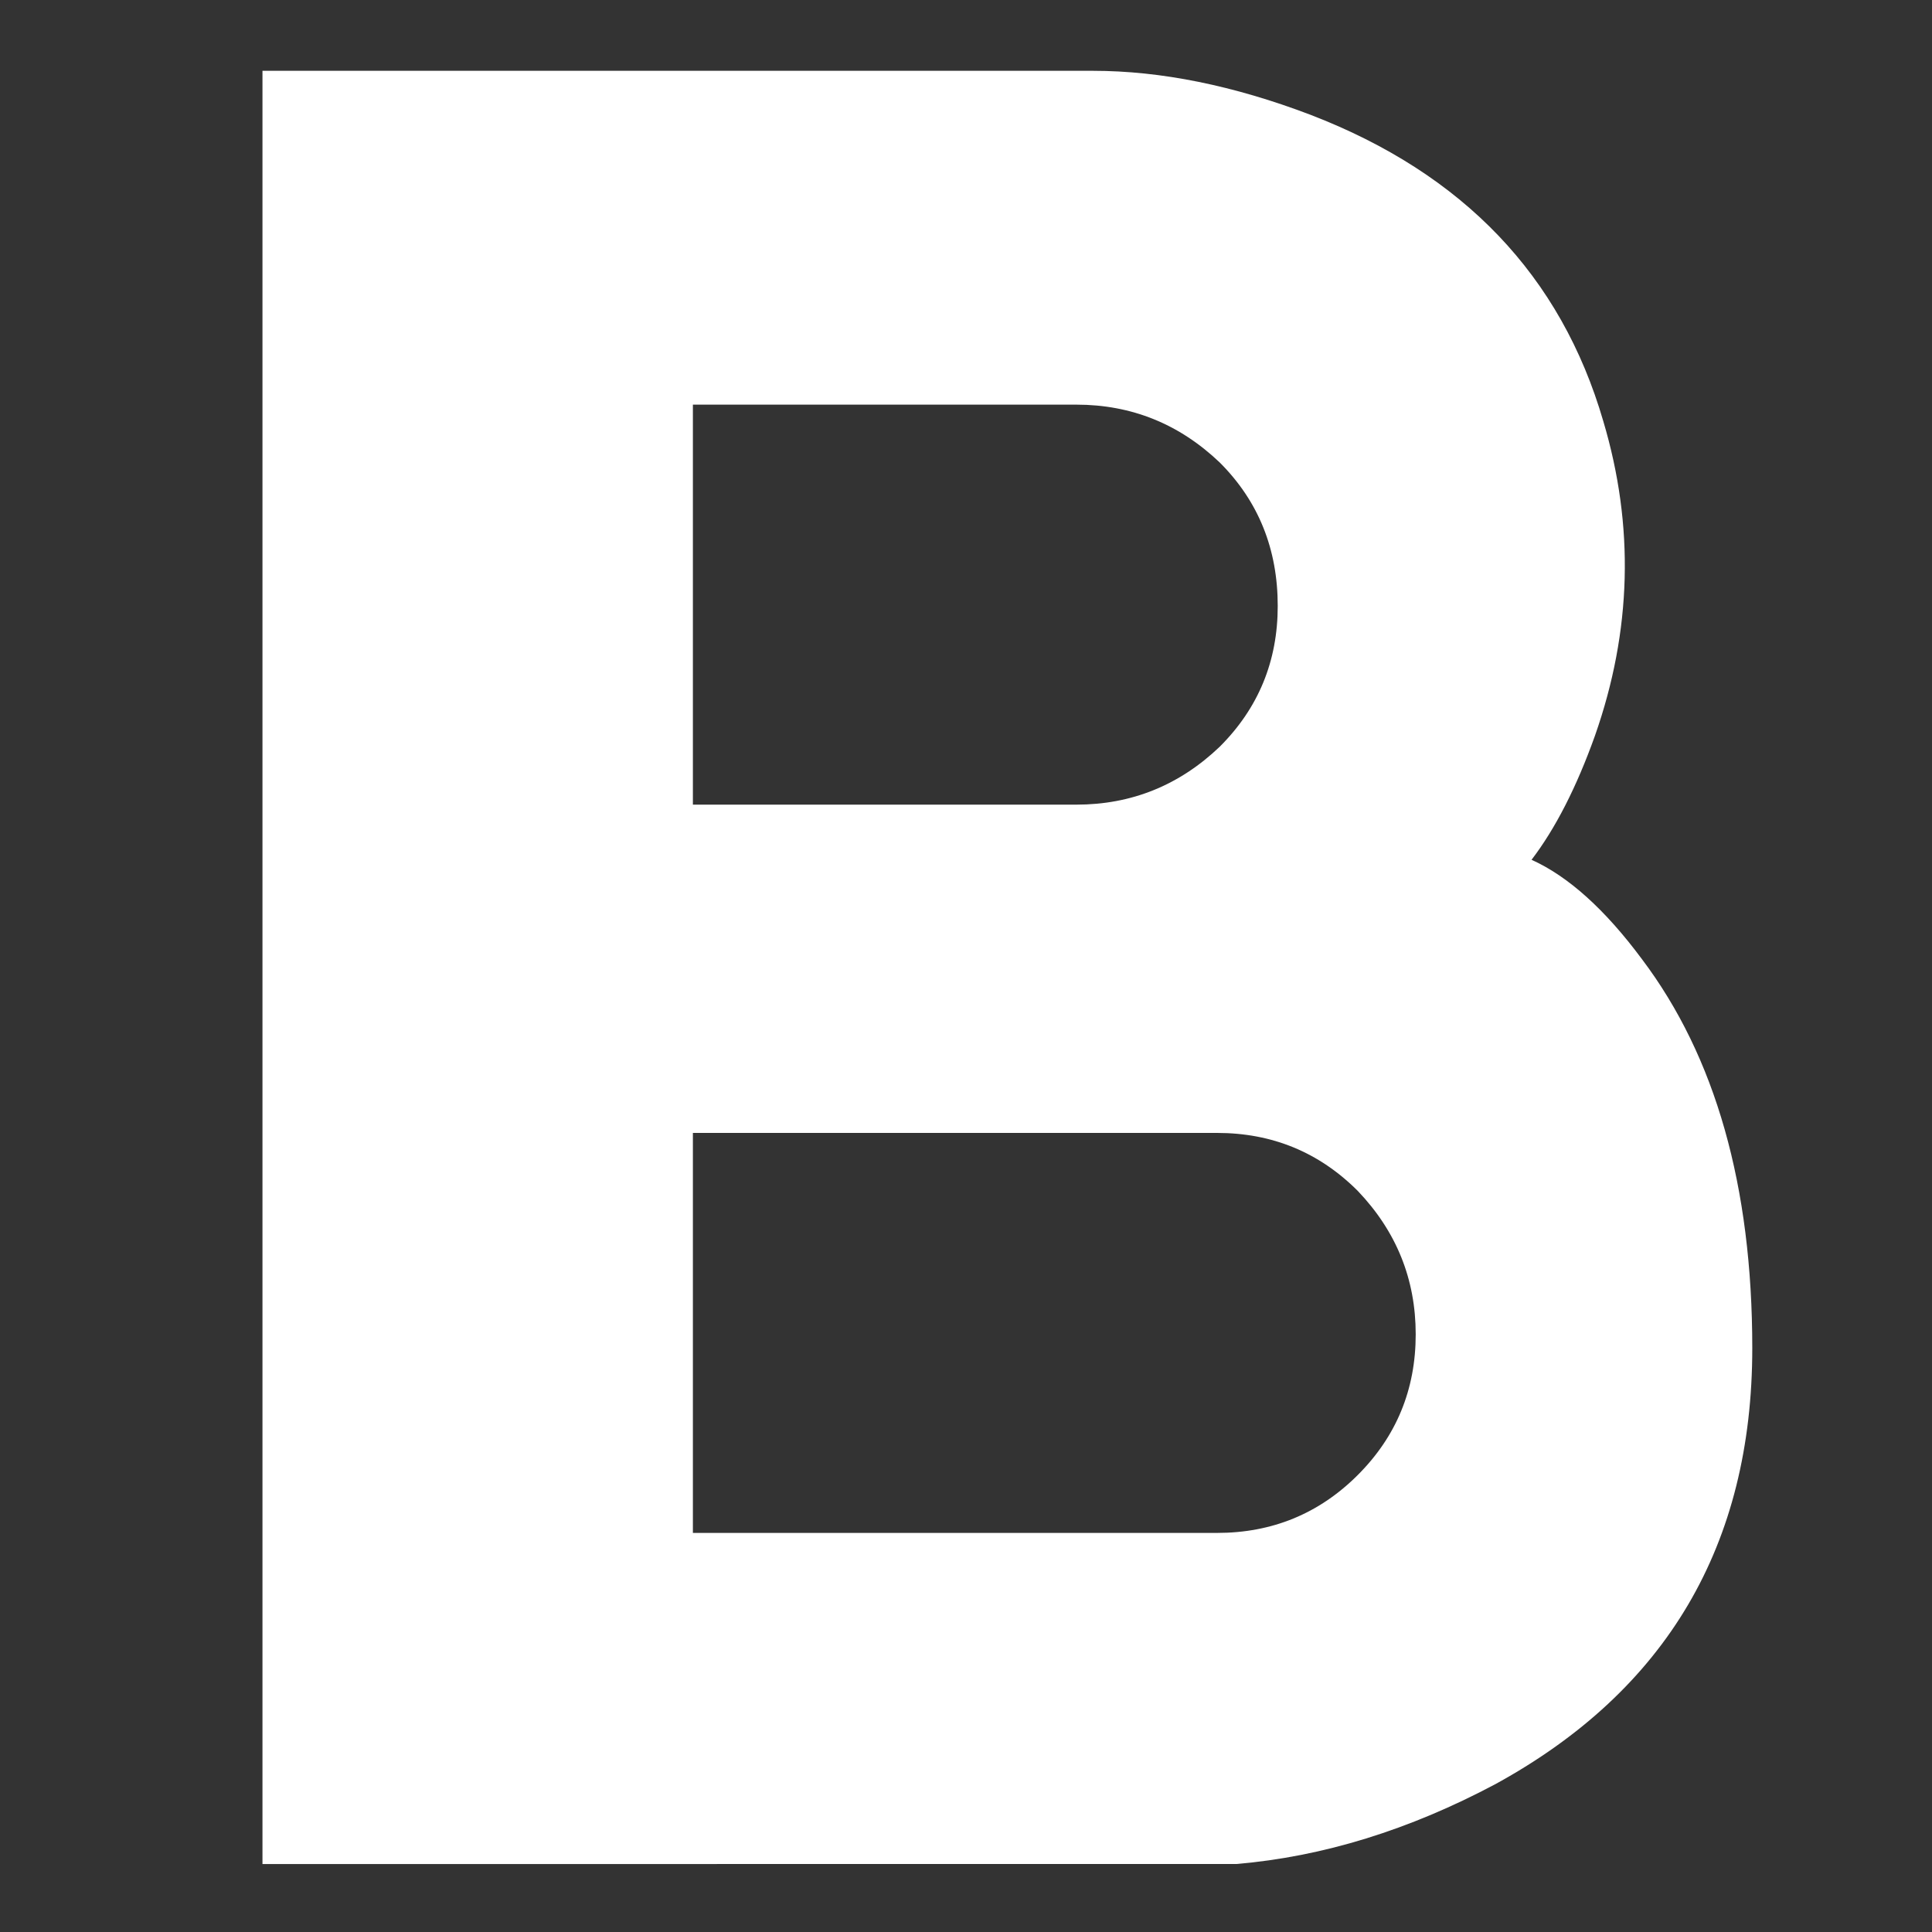 <svg xmlns="http://www.w3.org/2000/svg" width="500" height="500" version="1.0" viewBox="0 0 375 375"><rect x="0" y="0" width="375" height="375" fill="#333333" stroke="none"/><path fill="#fff" d="M297.273 166.884c7.133 3.218 14.273 9.648 21.422 19.28 14.28 18.919 21.421 44.087 21.421 75.5 0 38.2-16.605 66.403-49.812 84.61-16.773 8.93-33.547 14.106-50.328 15.531H50.945V13.743h161.187c13.207 0 27.305 2.855 42.297 8.562 29.633 11.43 48.555 31.243 56.766 59.438 6.07 20.355 5.535 40.703-1.61 61.047-3.574 10-7.68 18.031-12.312 24.094zM134.49 78.54v77.64h74.422c10.707 0 19.989-3.75 27.844-11.25 7.5-7.488 11.25-16.593 11.25-27.312 0-11.063-3.75-20.344-11.25-27.844-7.855-7.488-17.137-11.234-27.844-11.234zm140.297 180.453c0-10.707-3.75-19.988-11.25-27.844-7.5-7.5-16.605-11.25-27.312-11.25H134.49v77.64h101.735c10.707 0 19.812-3.741 27.312-11.234 7.5-7.5 11.25-16.601 11.25-27.312zm0 0"/></svg>
